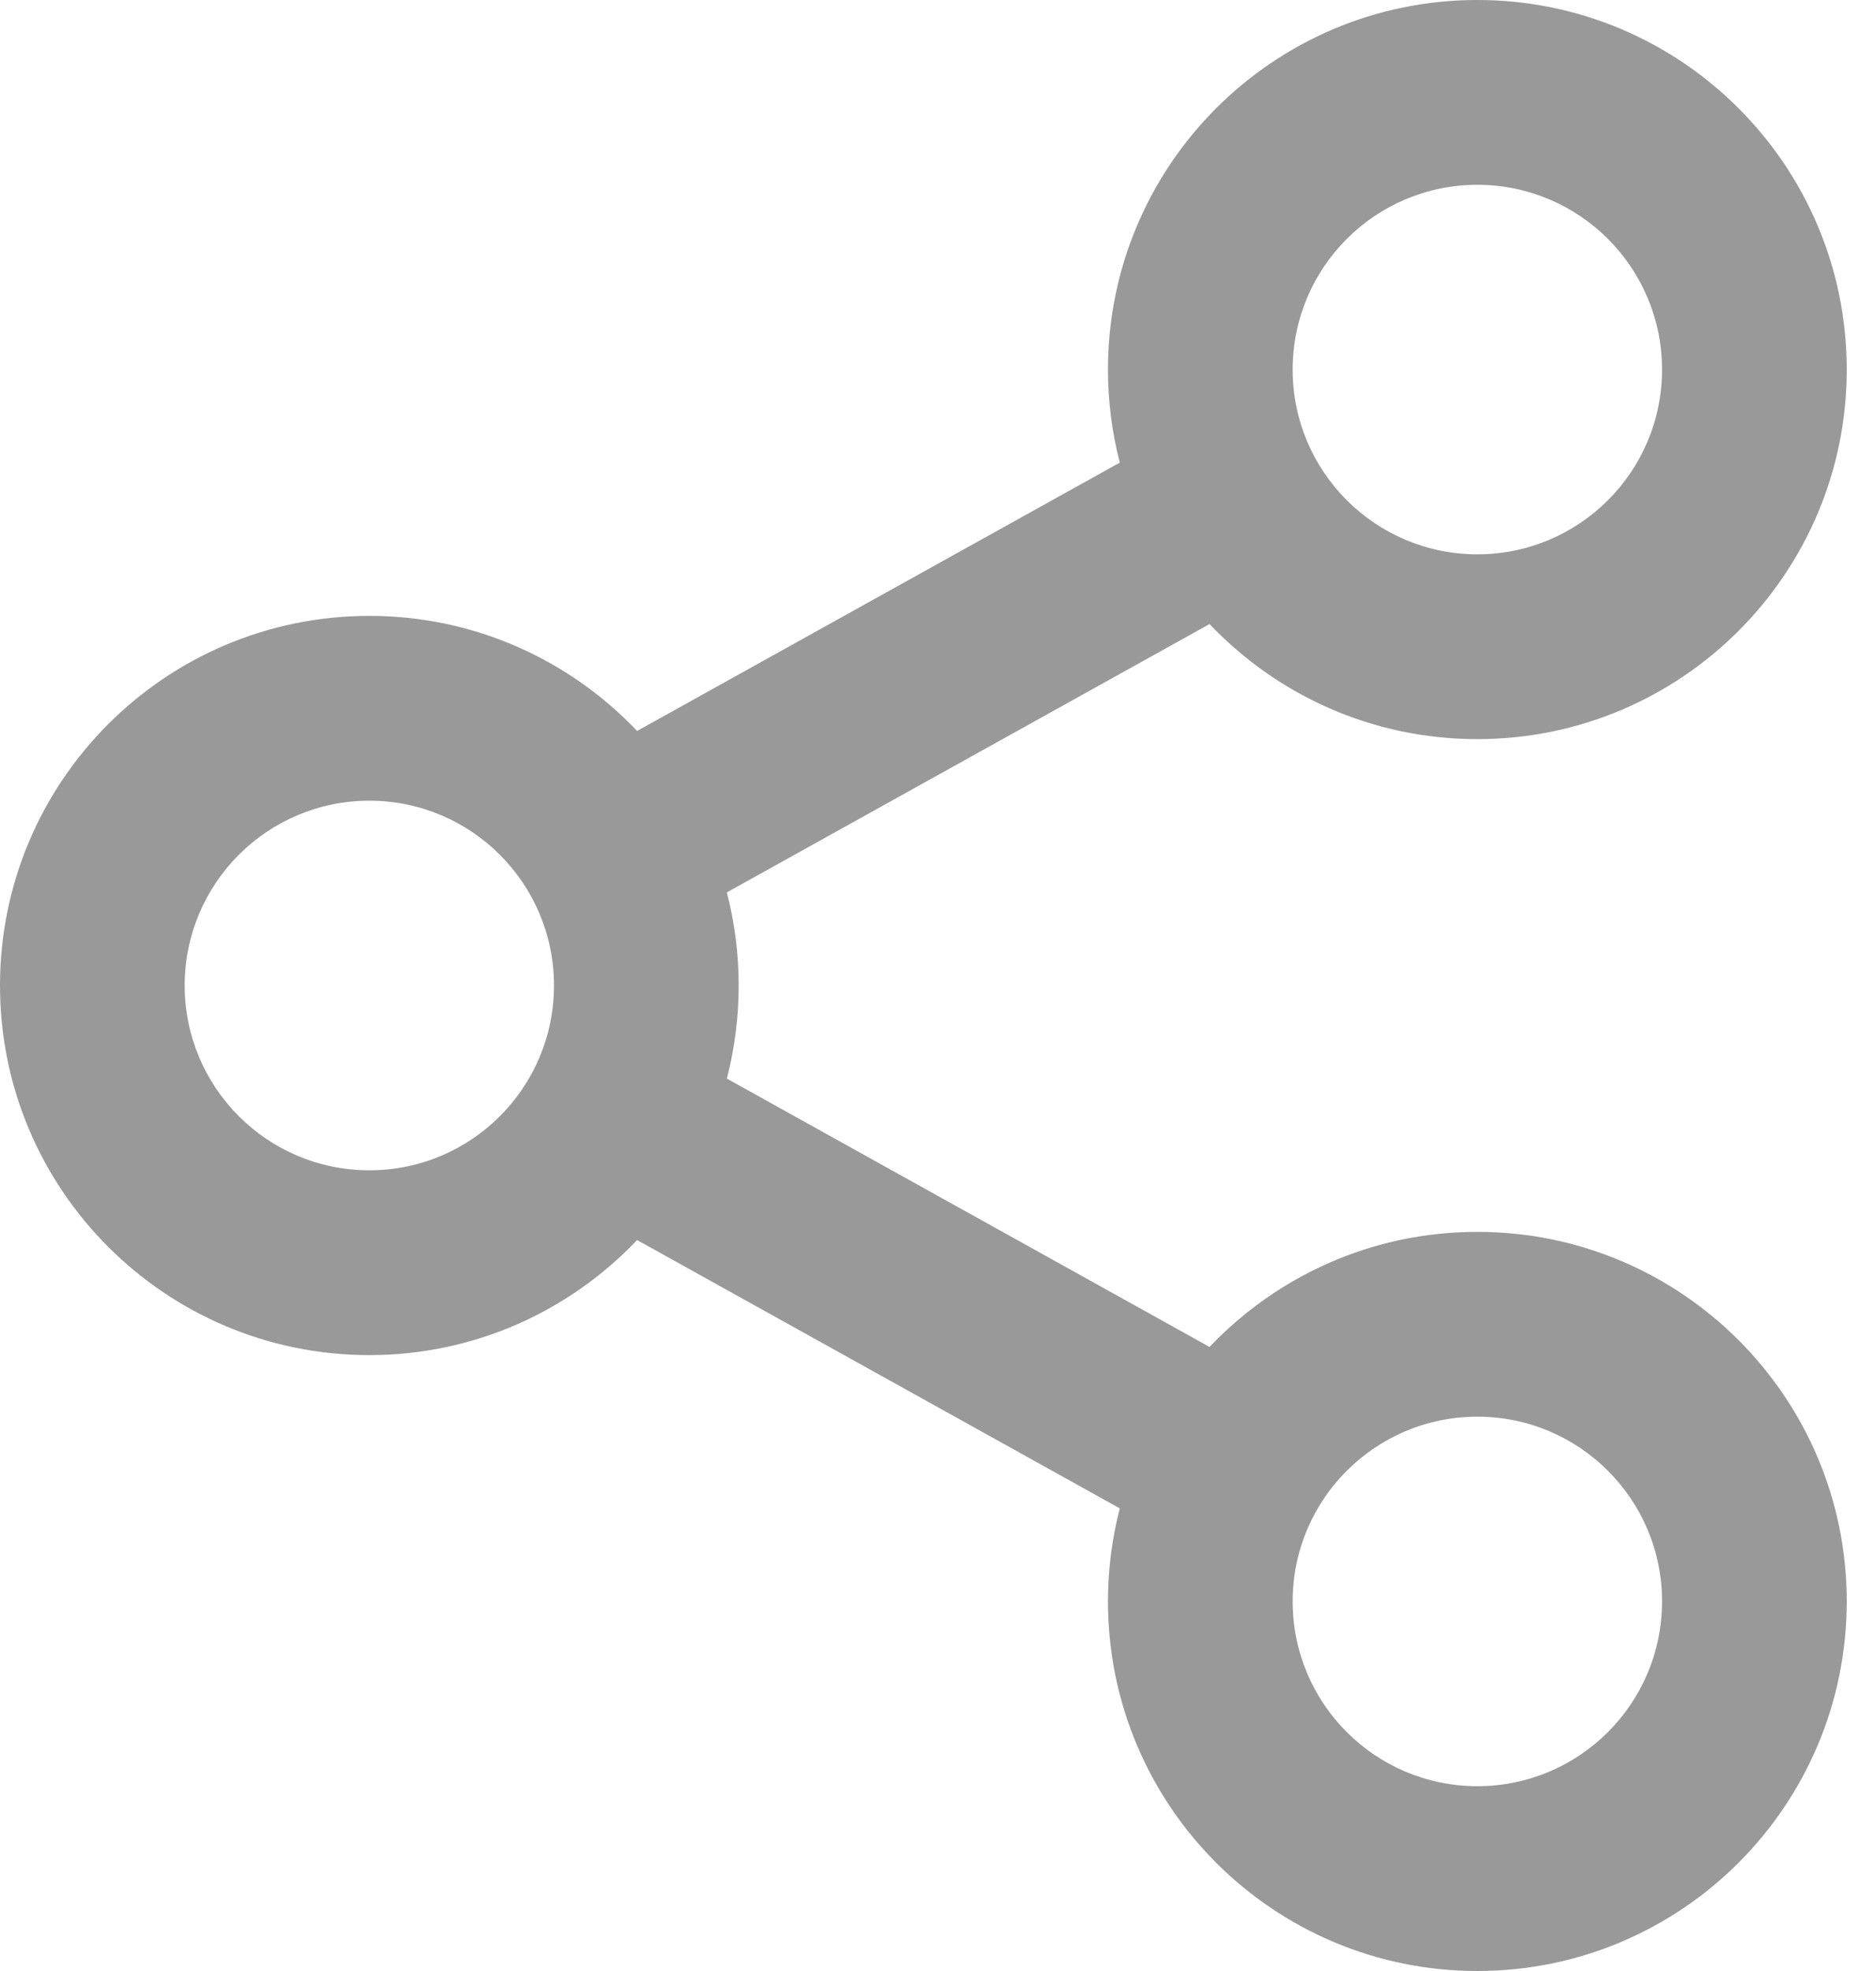 <svg width="20" height="21" viewBox="0 0 20 21" fill="none" xmlns="http://www.w3.org/2000/svg">
<path fill-rule="evenodd" clip-rule="evenodd" d="M17.719 3.938C17.719 5.025 16.837 5.906 15.75 5.906C14.663 5.906 13.781 5.025 13.781 3.938C13.781 2.85 14.663 1.969 15.75 1.969C16.837 1.969 17.719 2.85 17.719 3.938ZM19.688 3.938C19.688 6.112 17.925 7.875 15.75 7.875C14.626 7.875 13.613 7.404 12.895 6.649L7.749 9.508C7.831 9.825 7.875 10.158 7.875 10.5C7.875 10.842 7.831 11.175 7.749 11.492L12.895 14.351C13.613 13.596 14.626 13.125 15.75 13.125C17.925 13.125 19.688 14.888 19.688 17.062C19.688 19.237 17.925 21 15.75 21C13.575 21 11.812 19.237 11.812 17.062C11.812 16.72 11.856 16.388 11.938 16.071L6.792 13.212C6.075 13.967 5.061 14.438 3.938 14.438C1.763 14.438 0 12.675 0 10.5C0 8.325 1.763 6.562 3.938 6.562C5.061 6.562 6.075 7.033 6.792 7.788L11.938 4.929C11.856 4.612 11.812 4.28 11.812 3.938C11.812 1.763 13.575 0 15.75 0C17.925 0 19.688 1.763 19.688 3.938ZM17.719 17.062C17.719 18.15 16.837 19.031 15.75 19.031C14.663 19.031 13.781 18.15 13.781 17.062C13.781 15.975 14.663 15.094 15.75 15.094C16.837 15.094 17.719 15.975 17.719 17.062ZM5.906 10.5C5.906 11.587 5.025 12.469 3.938 12.469C2.85 12.469 1.969 11.587 1.969 10.5C1.969 9.413 2.85 8.531 3.938 8.531C5.025 8.531 5.906 9.413 5.906 10.5Z" fill="black" fill-opacity="0.4"/>
</svg>
